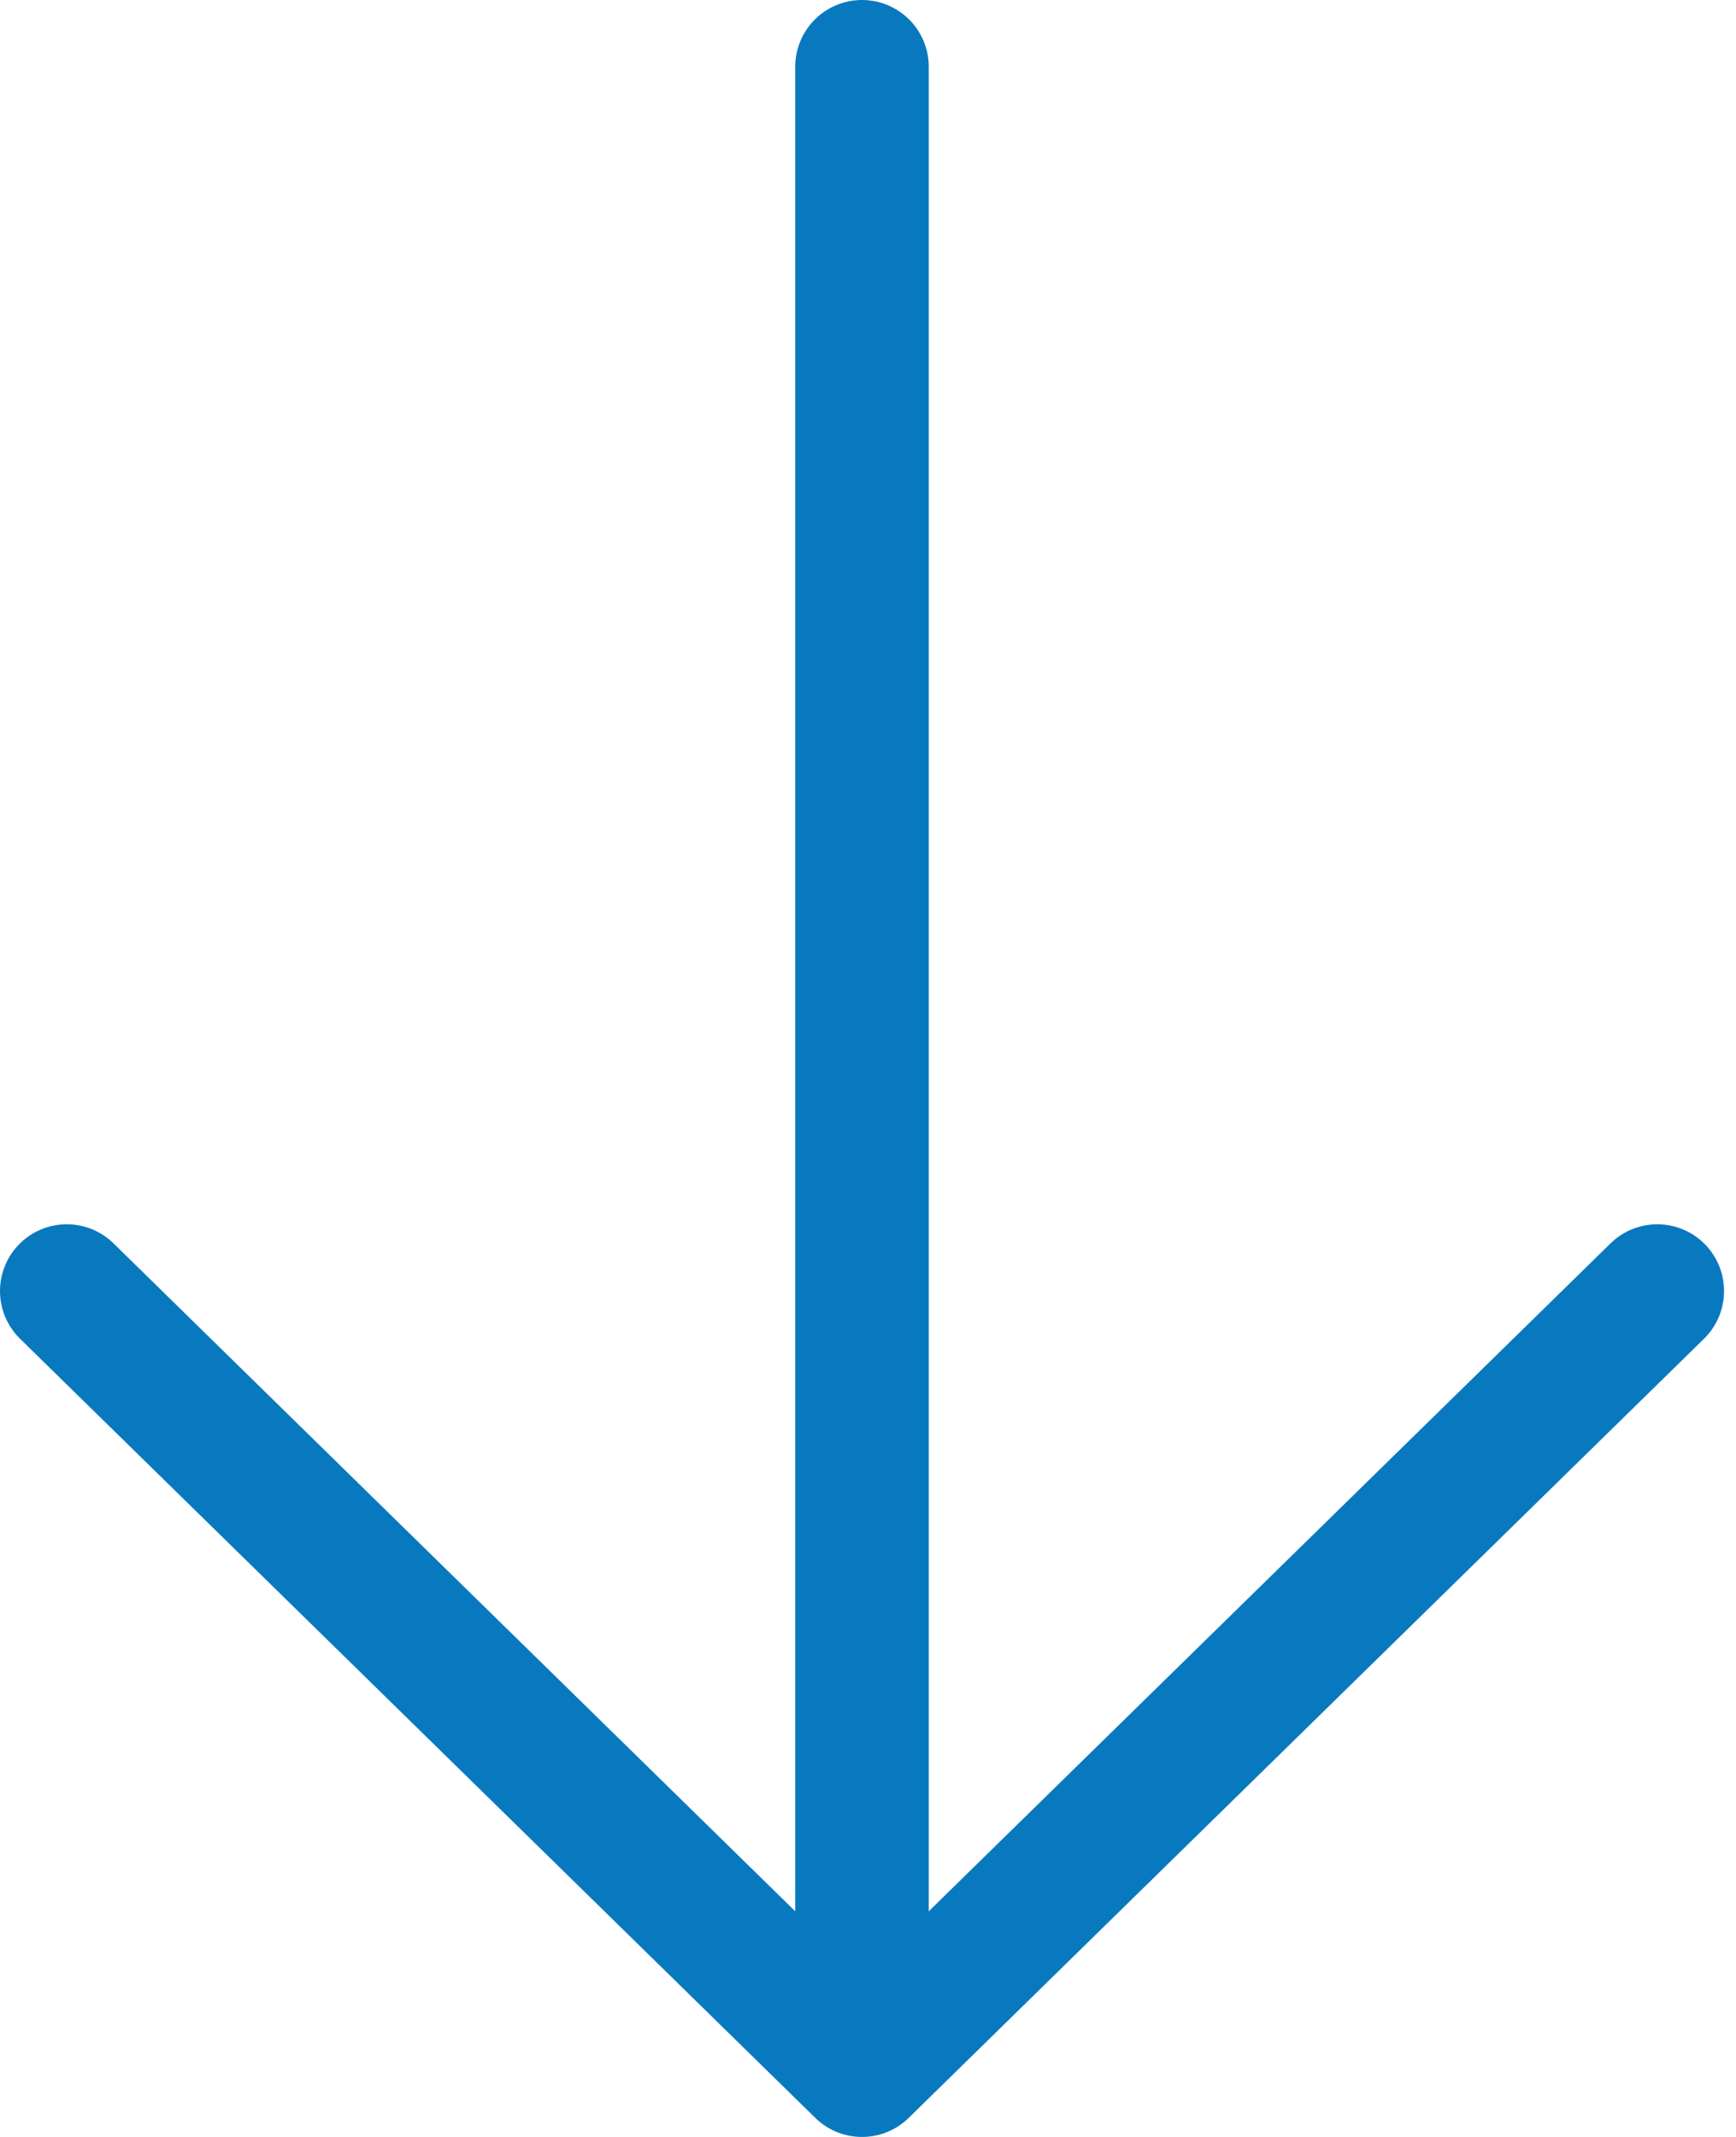 <?xml version="1.0" encoding="UTF-8"?>
<svg xmlns="http://www.w3.org/2000/svg" width="26" height="32" viewBox="0 0 26 32" fill="none">
  <path d="M12.91 1L12.91 30.167" stroke="#0979BF" stroke-width="2" stroke-linecap="round" stroke-linejoin="round"></path>
  <path d="M1 19.333L12.91 31L24.821 19.333" stroke="#0979BF" stroke-width="2" stroke-linecap="round" stroke-linejoin="round"></path>
</svg>
